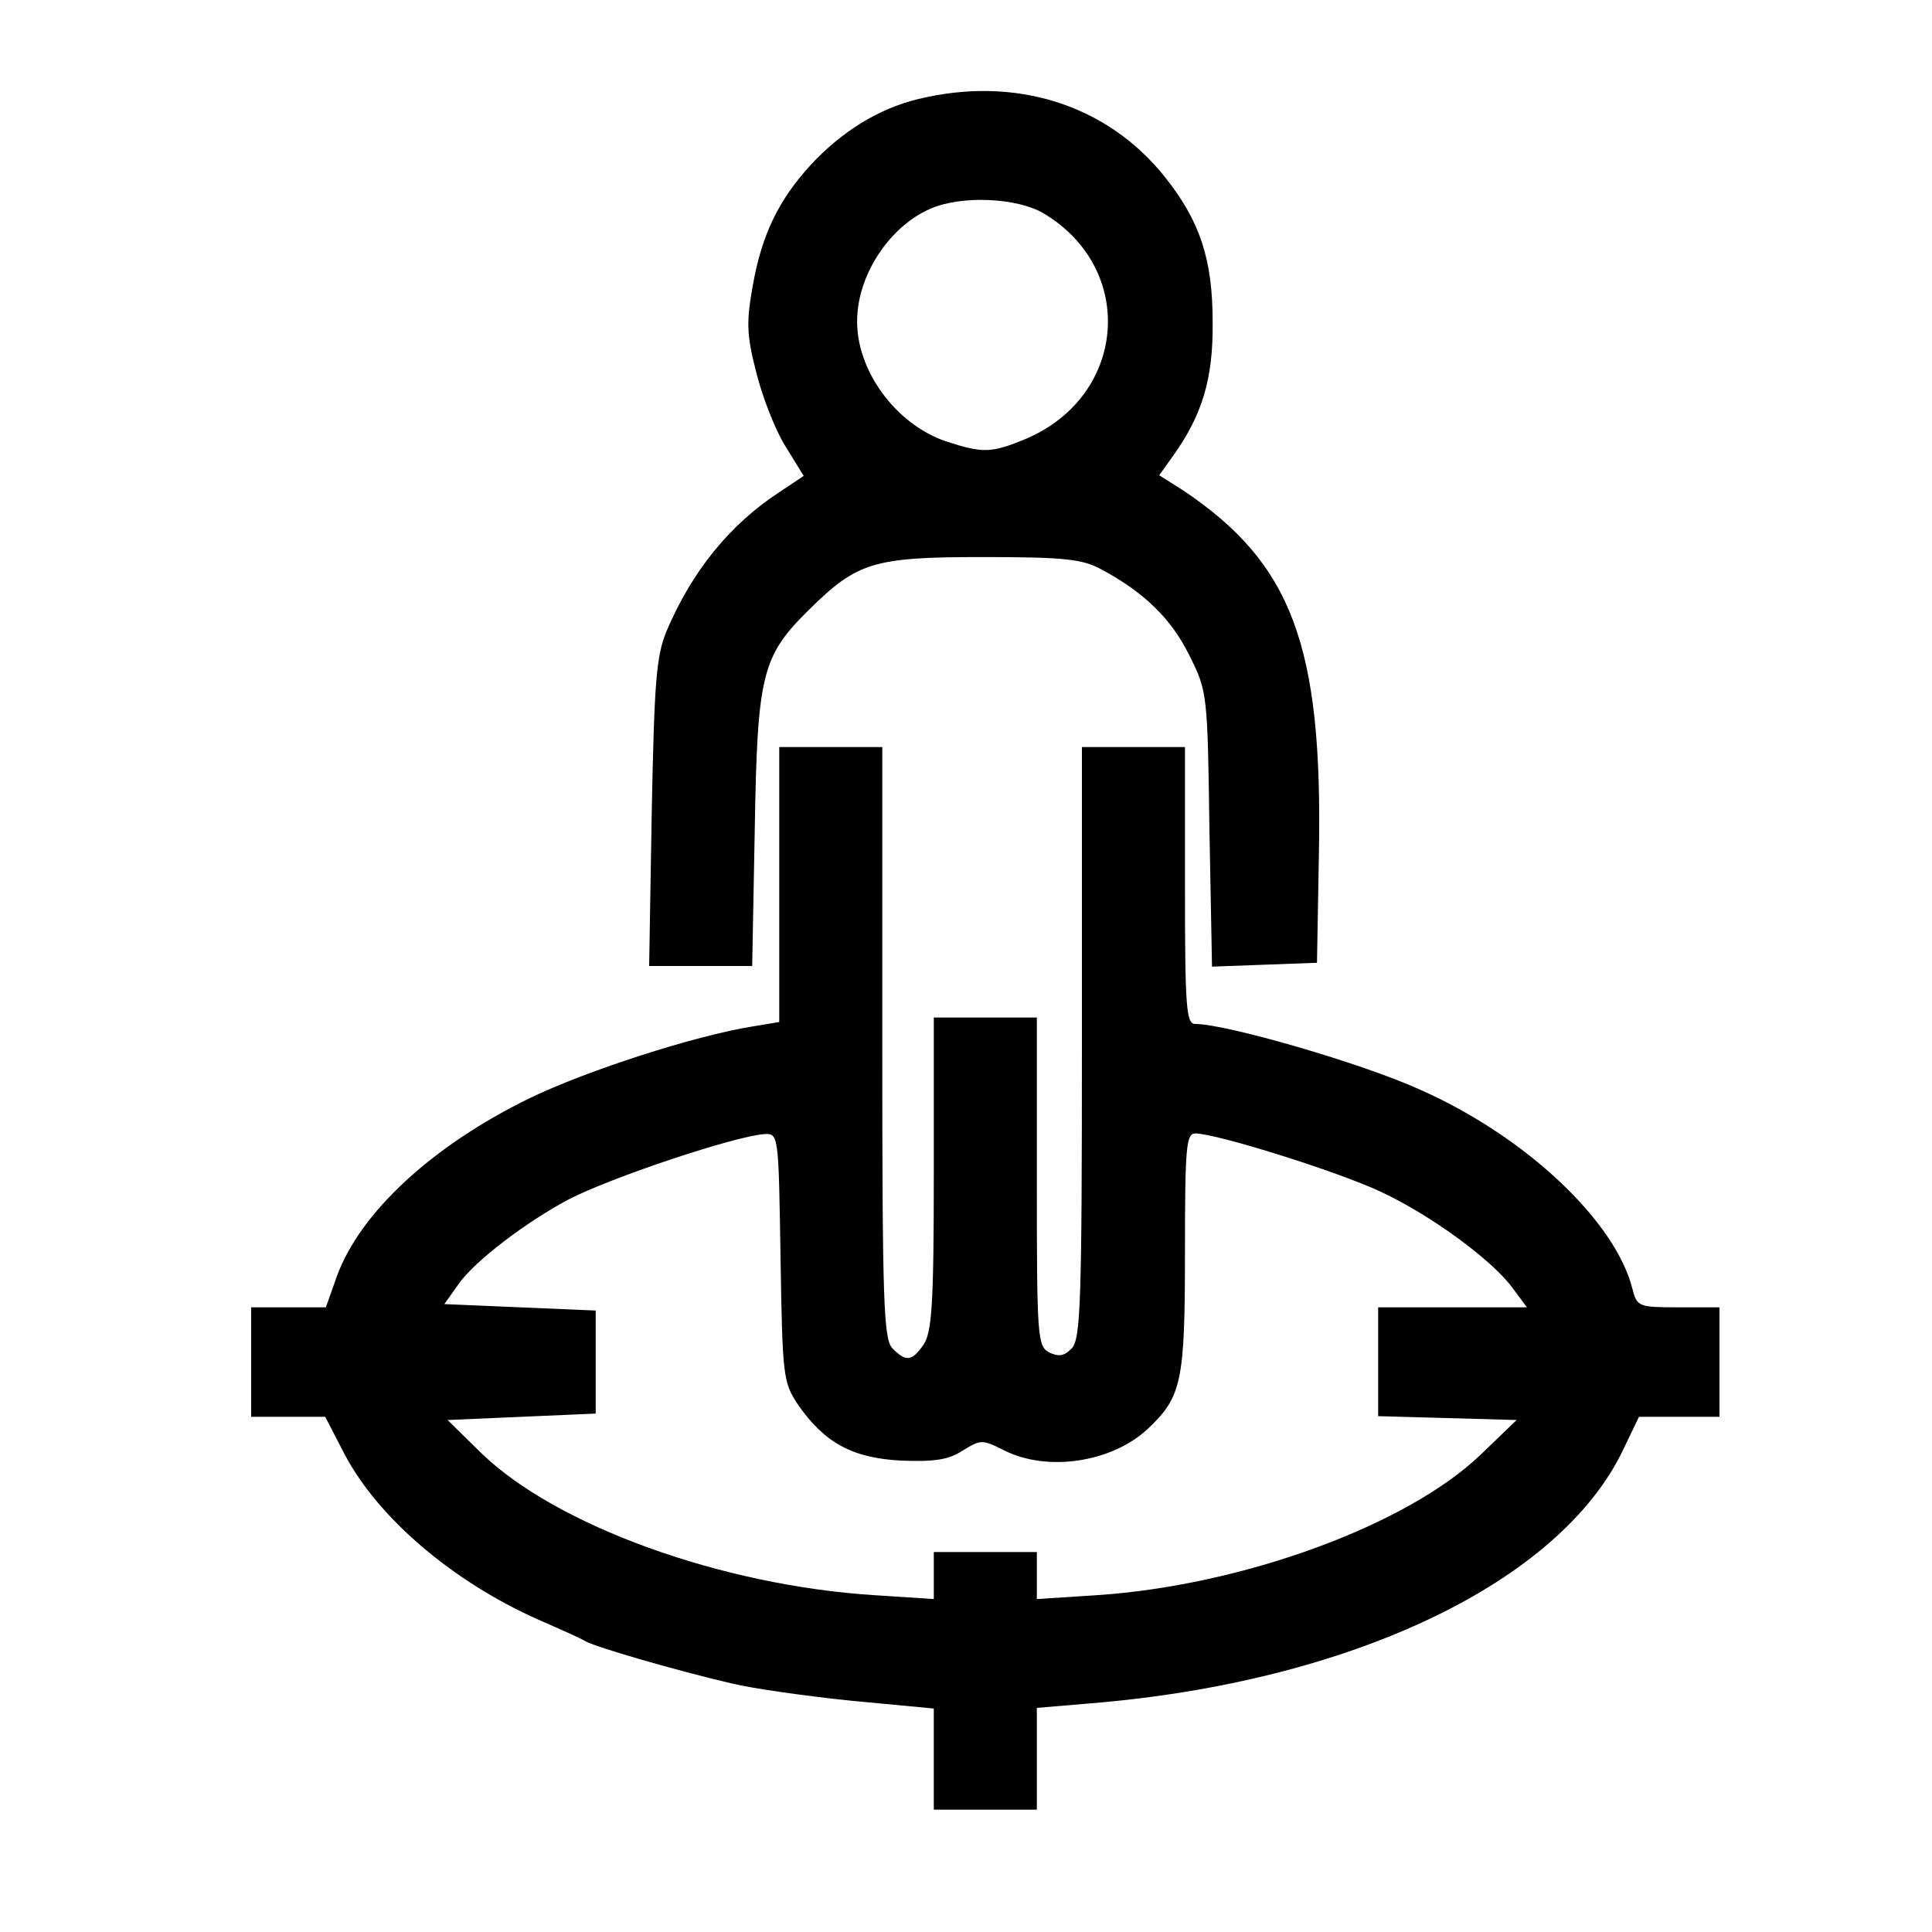 <svg xmlns="http://www.w3.org/2000/svg" width="300pt" height="300pt" viewBox="0 0 300 300" preserveAspectRatio="xMidYMid meet"><g transform="translate(0,300) scale(0.1,-0.1)" fill="#000000" stroke="none"><path d="M1425 2846 c-61 -15 -118 -50 -167 -103 -49 -54 -75 -107 -89 -186 -10 -56 -10 -76 5 -134 9 -37 29 -89 45 -115 l29 -47 -36 -24 c-79 -51 -138 -125 -177 -217 -16 -39 -19 -78 -23 -282 l-4 -238 80 0 80 0 4 213 c4 240 11 268 84 340 75 74 100 82 269 82 128 0 155 -3 185 -19 67 -36 109 -77 137 -134 28 -56 28 -60 31 -270 l4 -213 81 3 82 3 3 170 c6 323 -42 450 -210 563 l-38 24 20 28 c47 65 64 122 63 210 0 98 -20 157 -74 225 -90 113 -233 158 -384 121z m195 -177 c145 -86 130 -283 -26 -350 -55 -23 -68 -23 -126 -4 -78 27 -139 111 -137 189 1 70 51 145 114 172 48 21 134 17 175 -7z"></path><path d="M1210 1626 l0 -213 -42 -7 c-88 -14 -256 -68 -345 -111 -152 -74 -264 -178 -300 -277 l-17 -48 -58 0 -58 0 0 -85 0 -85 58 0 57 0 30 -58 c52 -99 168 -198 301 -257 32 -14 66 -29 74 -34 17 -9 136 -44 226 -65 33 -8 118 -20 187 -27 l127 -12 0 -79 0 -78 80 0 80 0 0 79 0 79 83 7 c405 33 730 188 828 395 l24 50 62 0 63 0 0 85 0 85 -64 0 c-61 0 -64 1 -71 28 -26 105 -165 237 -330 310 -90 41 -301 102 -349 102 -14 0 -16 24 -16 215 l0 215 -80 0 -80 0 0 -459 c0 -404 -2 -461 -16 -475 -12 -12 -20 -13 -35 -6 -18 10 -19 24 -19 265 l0 255 -80 0 -80 0 0 -243 c0 -203 -3 -246 -16 -265 -18 -26 -27 -27 -48 -6 -14 14 -16 71 -16 475 l0 459 -80 0 -80 0 0 -214z m2 -578 c3 -186 4 -194 27 -229 41 -59 84 -83 160 -87 51 -2 73 1 95 15 29 18 31 18 65 1 67 -34 167 -19 223 33 53 50 58 73 58 274 0 165 2 185 16 185 33 0 224 -60 289 -91 77 -36 171 -105 203 -148 l23 -31 -116 0 -115 0 0 -85 0 -84 108 -3 107 -3 -55 -53 c-114 -110 -370 -204 -597 -219 l-93 -6 0 36 0 37 -80 0 -80 0 0 -36 0 -37 -92 6 c-238 15 -494 108 -610 220 l-53 52 115 5 115 5 0 80 0 80 -118 5 -117 5 22 31 c25 36 106 97 170 131 67 35 260 99 305 102 22 1 22 -1 25 -191z"></path></g></svg>